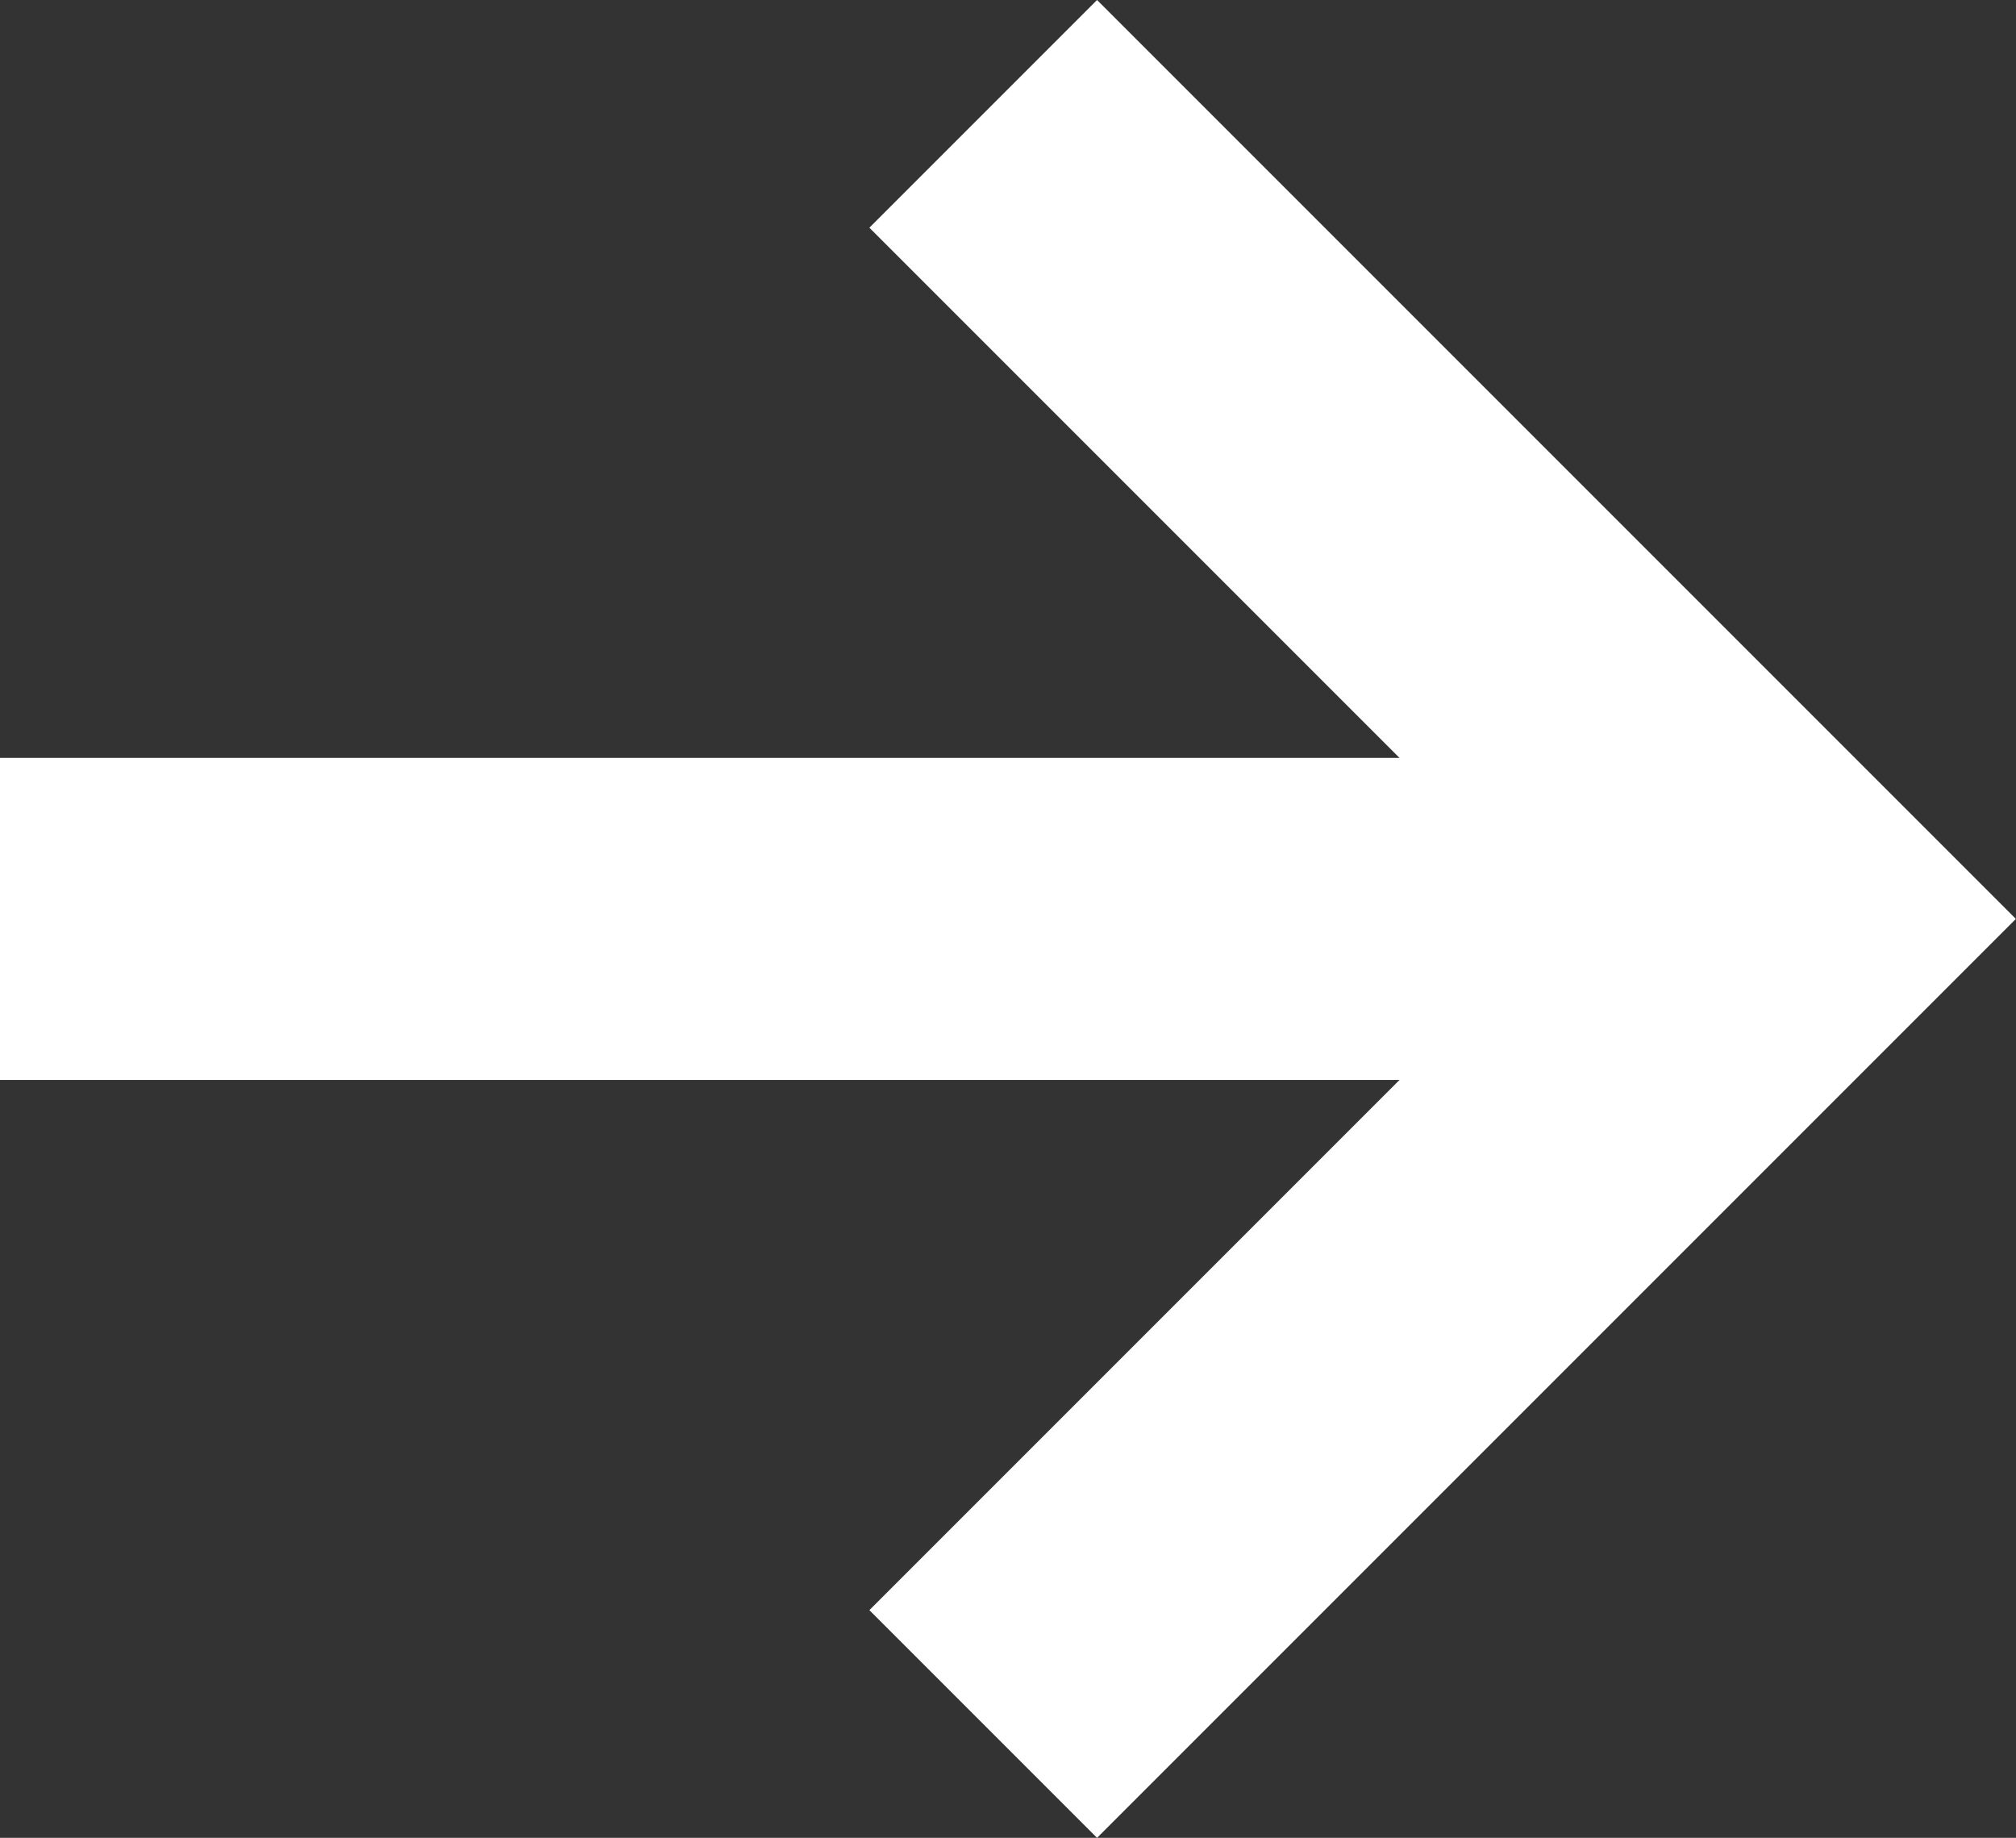 <svg xmlns="http://www.w3.org/2000/svg" width="12.522" height="11.414" viewBox="0 0 12.522 11.414">
    <rect x="0" y="0" width="12.522" height="11.414" fill="#333333" stroke="none"/>
    <defs>
        <style>
            .cls-1{fill:none;stroke:#fff;stroke-width:2px}
        </style>
    </defs>
    <g id="Componente_15_55" data-name="Componente 15 – 55" transform="translate(0 .707)">
        <path id="Tracciato_10234" data-name="Tracciato 10234" class="cls-1" d="m4013.968-3576.885 5 5 5-5" transform="rotate(-90 3803.48 220.488)"/>
        <path id="Tracciato_10235" data-name="Tracciato 10235" class="cls-1" d="M-13530.008-4690.76h10.893" transform="translate(13530.008 4695.76)"/>
    </g>
</svg>
